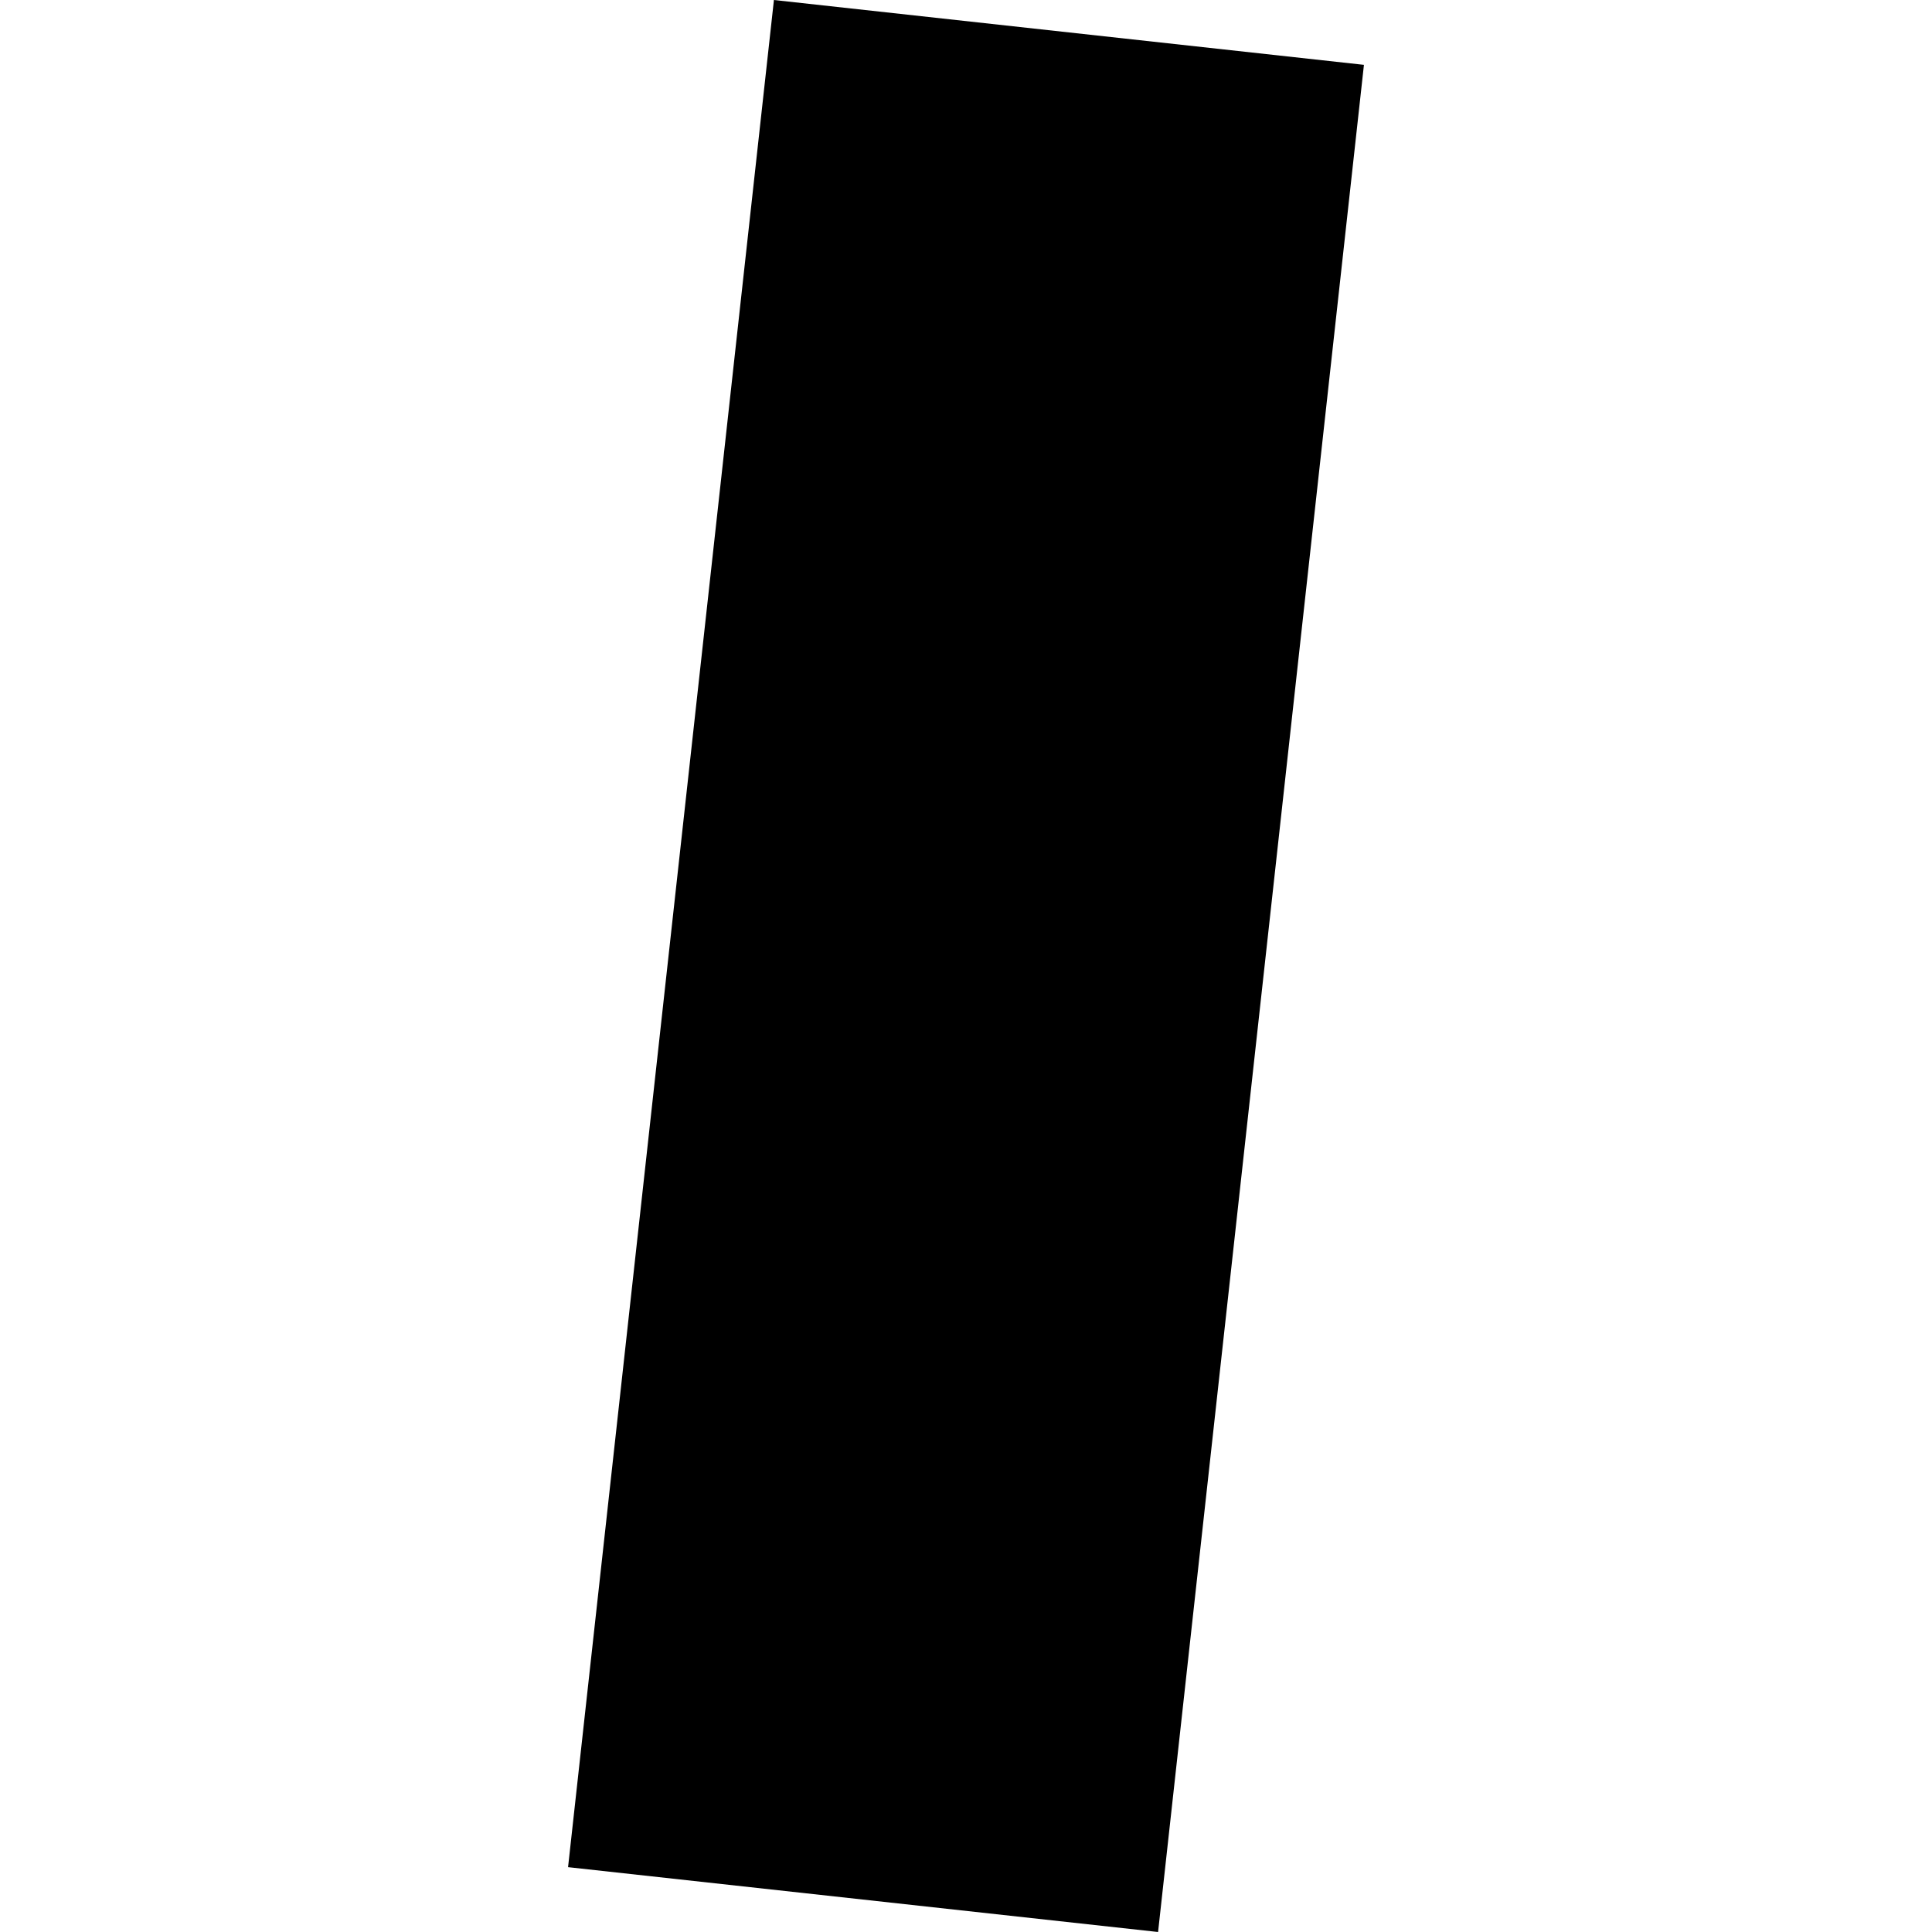 <?xml version="1.0" encoding="utf-8" standalone="no"?>
<!DOCTYPE svg PUBLIC "-//W3C//DTD SVG 1.1//EN"
  "http://www.w3.org/Graphics/SVG/1.1/DTD/svg11.dtd">
<!-- Created with matplotlib (https://matplotlib.org/) -->
<svg height="288pt" version="1.1" viewBox="0 0 288 288" width="288pt" xmlns="http://www.w3.org/2000/svg" xmlns:xlink="http://www.w3.org/1999/xlink">
 <defs>
  <style type="text/css">
*{stroke-linecap:butt;stroke-linejoin:round;}
  </style>
 </defs>
 <g id="figure_1">
  <g id="patch_1">
   <path d="M 0 288 
L 288 288 
L 288 0 
L 0 0 
z
" style="fill:none;opacity:0;"/>
  </g>
  <g id="axes_1">
   <g id="PatchCollection_1">
    <path clip-path="url(#pc53f3c45f6)" d="M 84.68 278.334 
L 115.368 0 
L 203.32 9.666 
L 172.632 288 
L 84.68 278.334 
"/>
   </g>
  </g>
 </g>
 <defs>
  <clipPath id="pc53f3c45f6">
   <rect height="288" width="118.641" x="84.68" y="0"/>
  </clipPath>
 </defs>
</svg>
